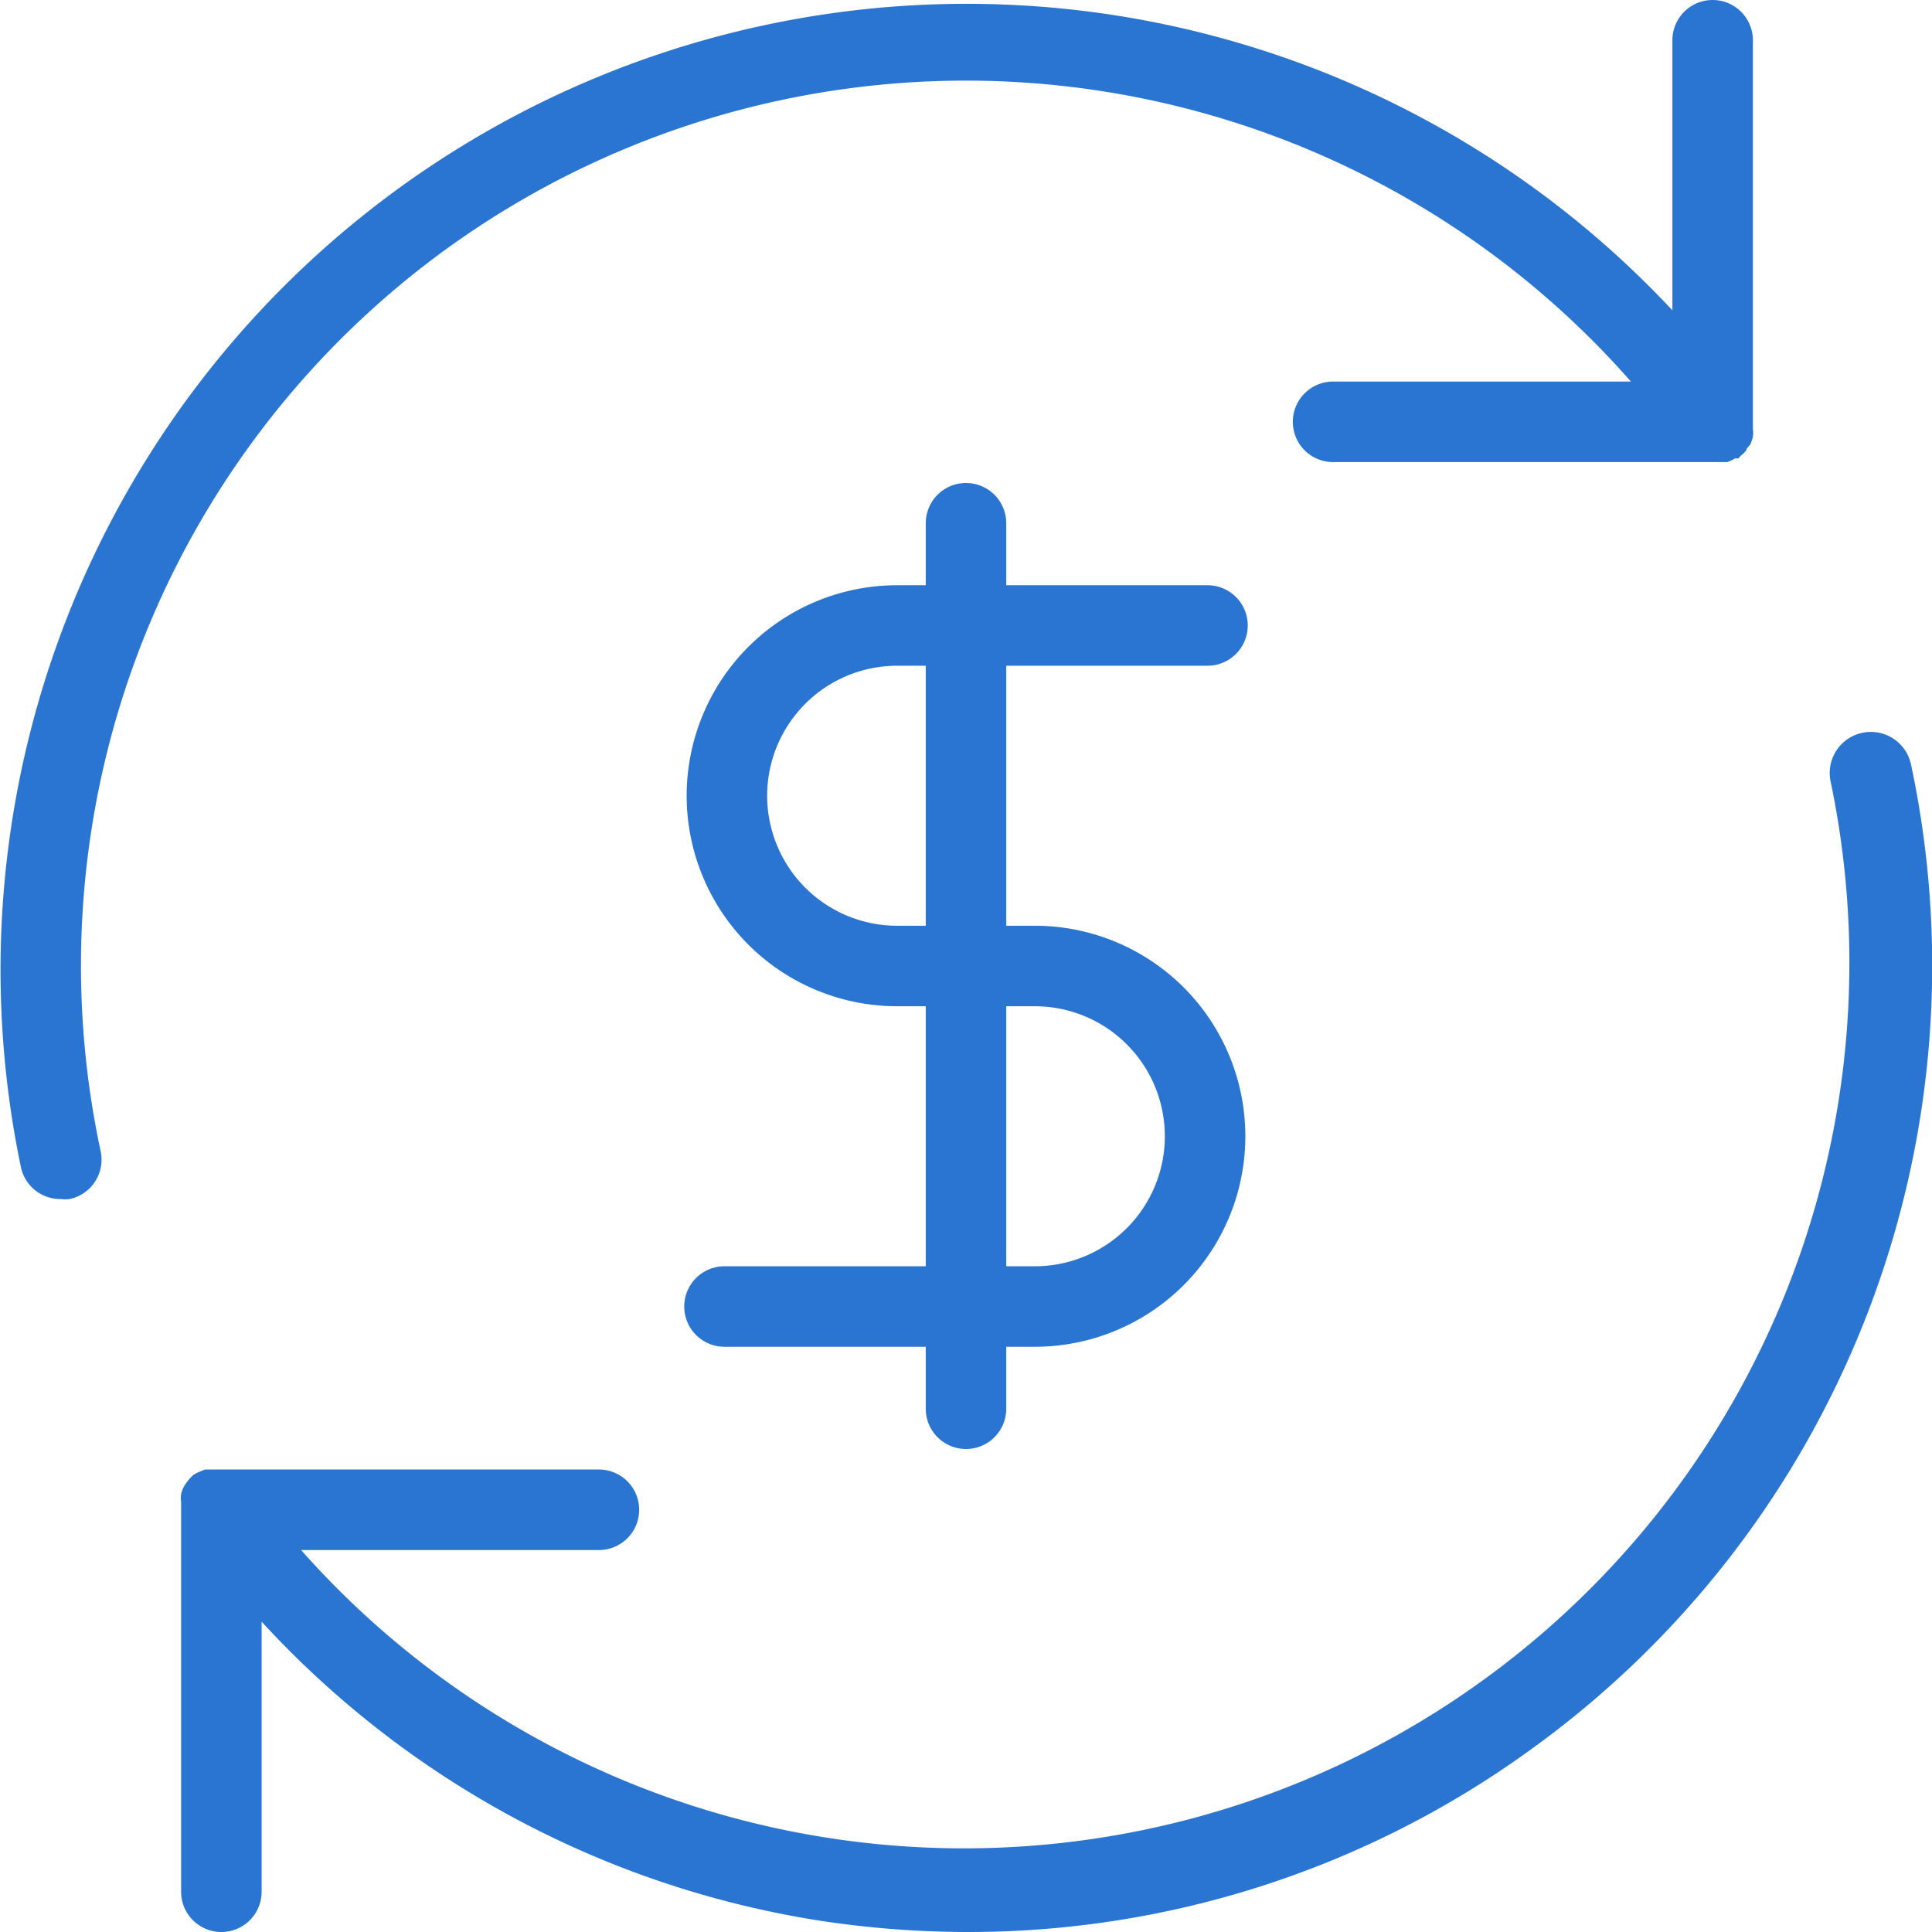 <svg id="art_icons" data-name="art icons" xmlns="http://www.w3.org/2000/svg" viewBox="0 0 48 48"><defs><style>.cls-1{fill:#2a75d1;}</style></defs><title>icon-honest-blue-increase-roi</title><path class="cls-1" d="M47.48,19a1,1,0,0,0-2,.41,22,22,0,0,1-38,19.1h7.4a1,1,0,1,0,0-2H5.39l-.1,0-.2,0-.19.08-.09.05,0,0a1.14,1.14,0,0,0-.15.16s-.07.09-.1.15a.85.85,0,0,0-.06.17.71.71,0,0,0,0,.2s0,.05,0,.08V47a1,1,0,0,0,2,0V40.29A23.83,23.83,0,0,0,20.25,47.7a24.42,24.42,0,0,0,3.8.3,23.78,23.78,0,0,0,14.06-4.59A24,24,0,0,0,47.48,19Z"/><path class="cls-1" d="M11.07,6.2A22,22,0,0,1,40.52,9.48h-7.4a1,1,0,0,0,0,2h9.49l.1,0,.2,0a.66.66,0,0,0,.19-.09l.09,0,.05-.06a.71.71,0,0,0,.15-.15c0-.05.07-.09.1-.15a.76.76,0,0,0,.06-.18.58.58,0,0,0,0-.19s0-.05,0-.08V1a1,1,0,0,0-2,0V7.71A24,24,0,0,0,.52,29a1,1,0,0,0,1,.79.75.75,0,0,0,.21,0,1,1,0,0,0,.77-1.19A22,22,0,0,1,11.07,6.2Z"/><path class="cls-1" d="M30,16.54a1,1,0,0,0,0-2H25V13a1,1,0,0,0-2,0v1.54h-.71a5.23,5.23,0,1,0,0,10.46H23v6.46H18a1,1,0,0,0,0,2h5V35a1,1,0,0,0,2,0V33.46h.71a5.23,5.23,0,1,0,0-10.46H25V16.54ZM25.71,25a3.23,3.23,0,1,1,0,6.46H25V25ZM23,23h-.71a3.23,3.23,0,1,1,0-6.46H23Z"/></svg>